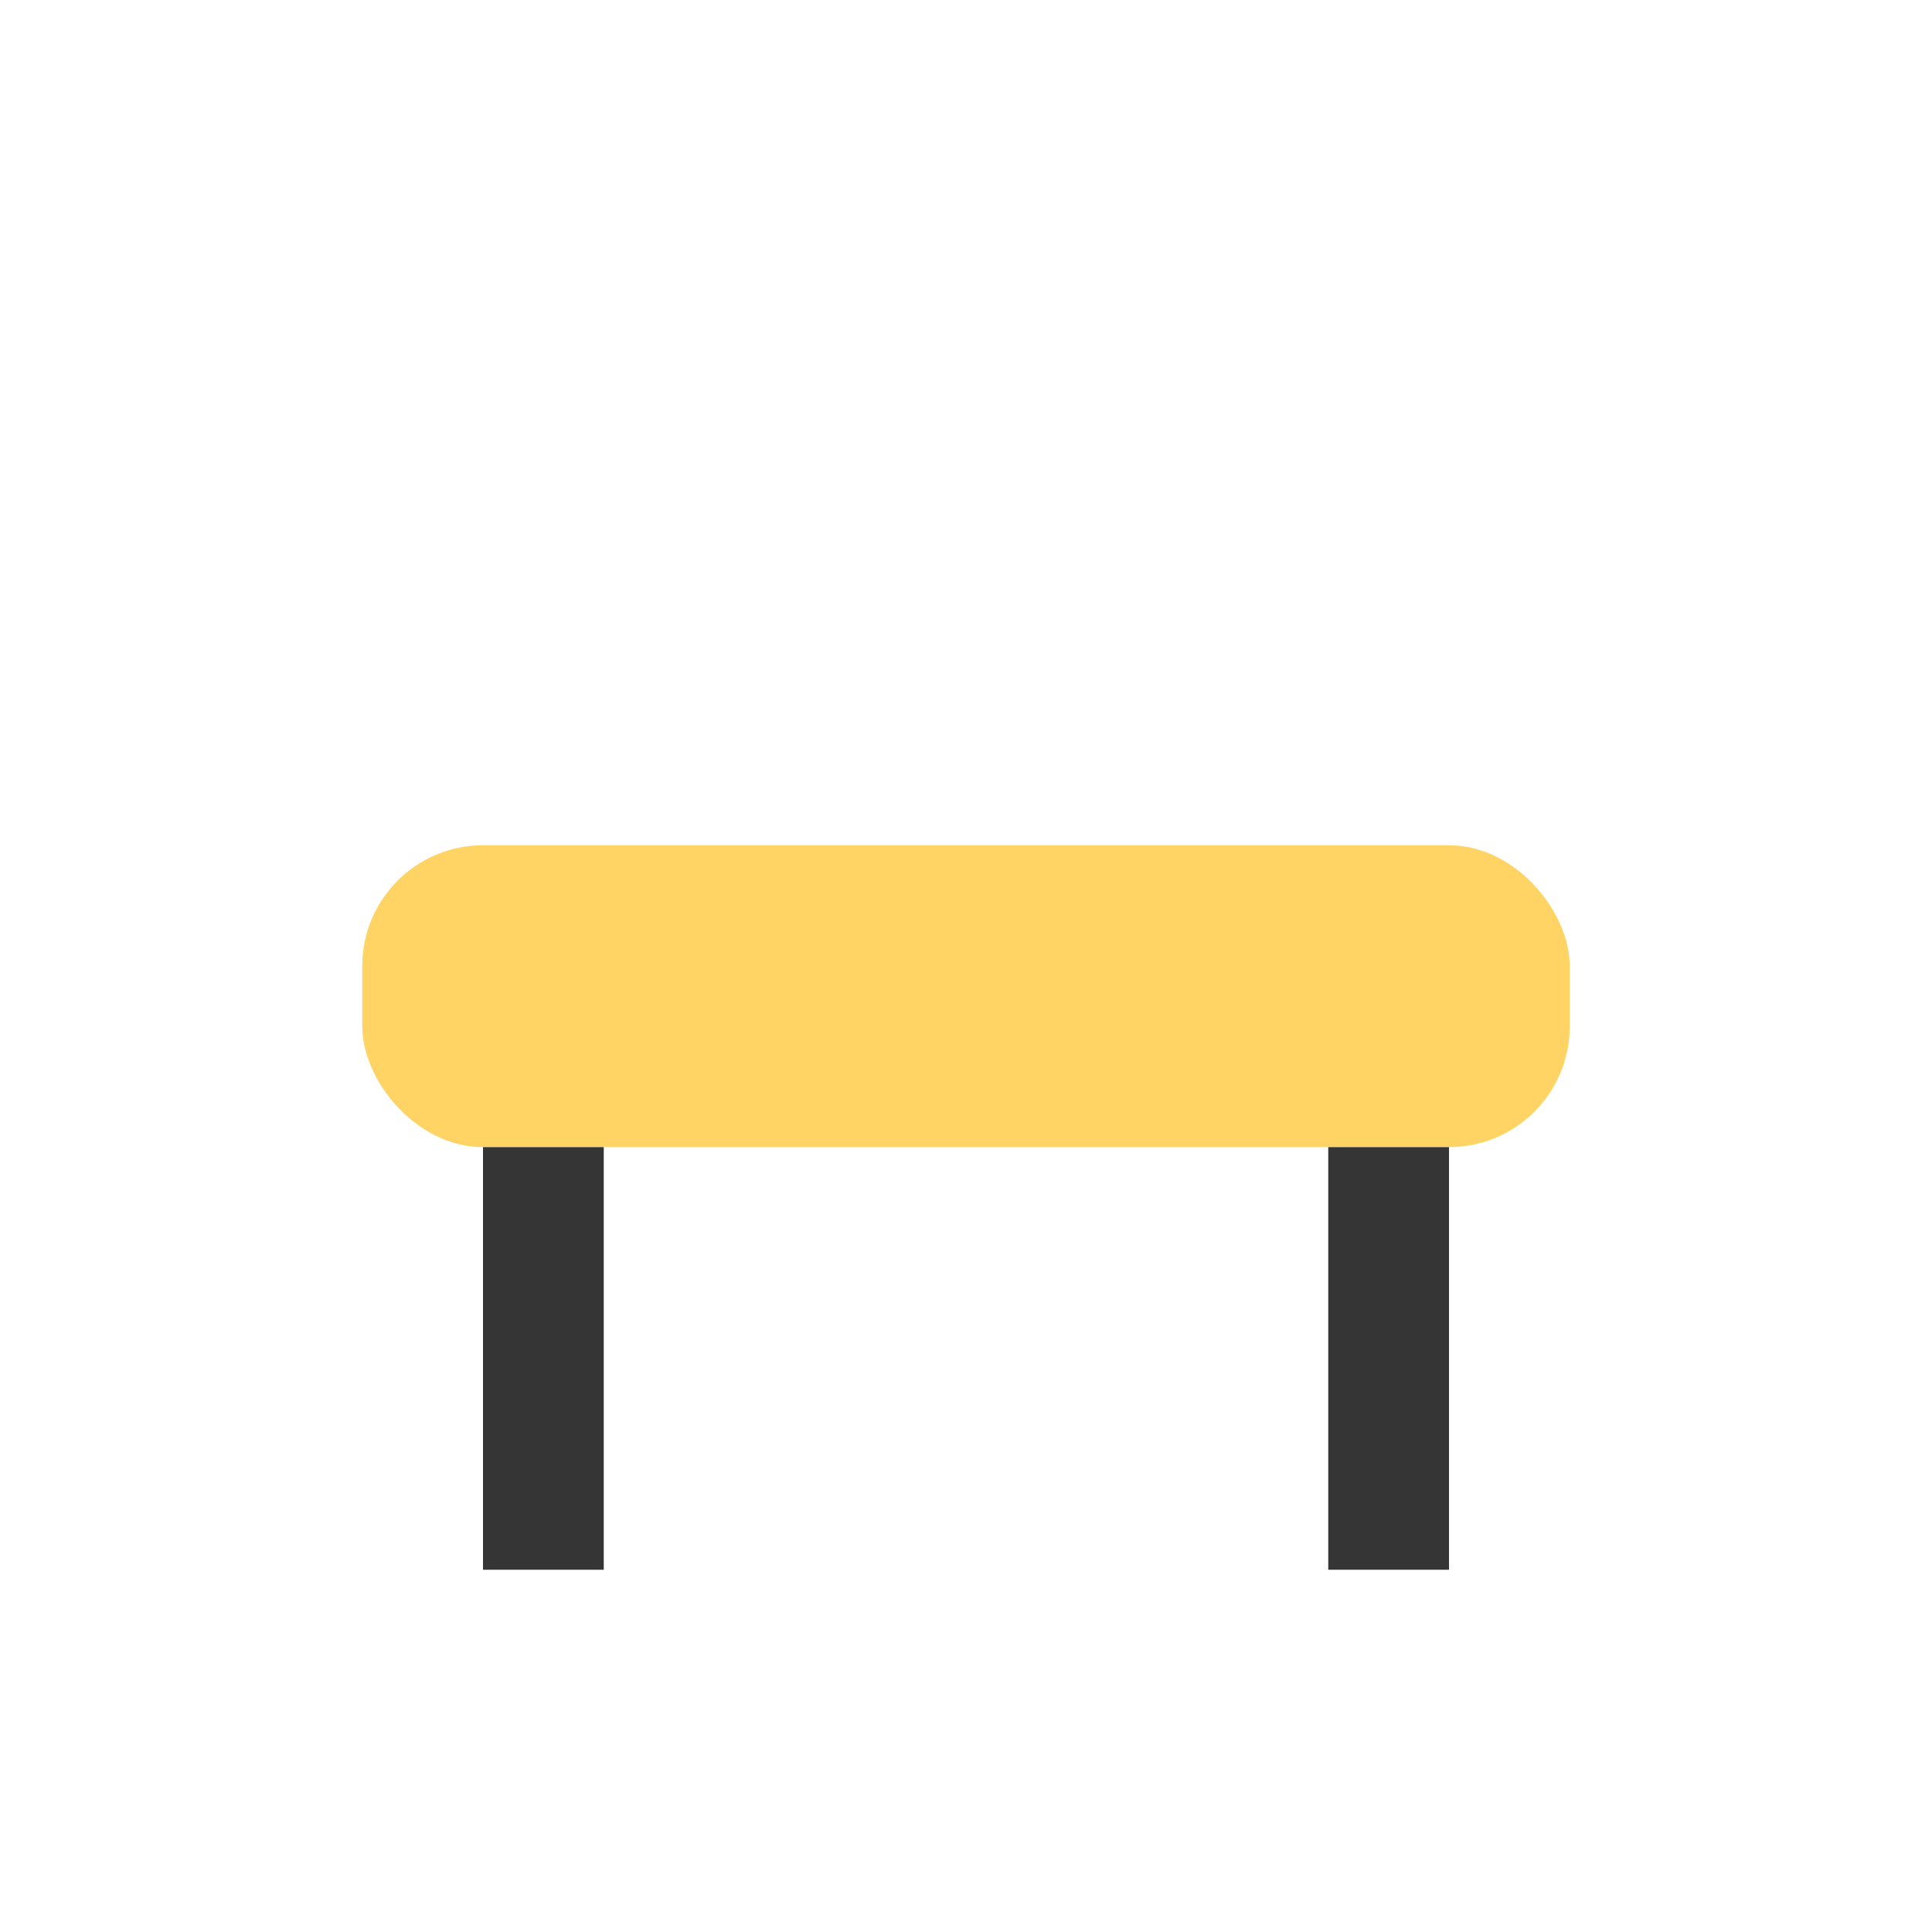 <?xml version="1.0" encoding="UTF-8"?>
<svg xmlns="http://www.w3.org/2000/svg" width="32" height="32" viewBox="0 0 32 32"><rect x="6" y="14" width="20" height="5" rx="2" fill="#FFD464"/><rect x="8" y="19" width="2" height="7" fill="#353535"/><rect x="22" y="19" width="2" height="7" fill="#353535"/></svg>